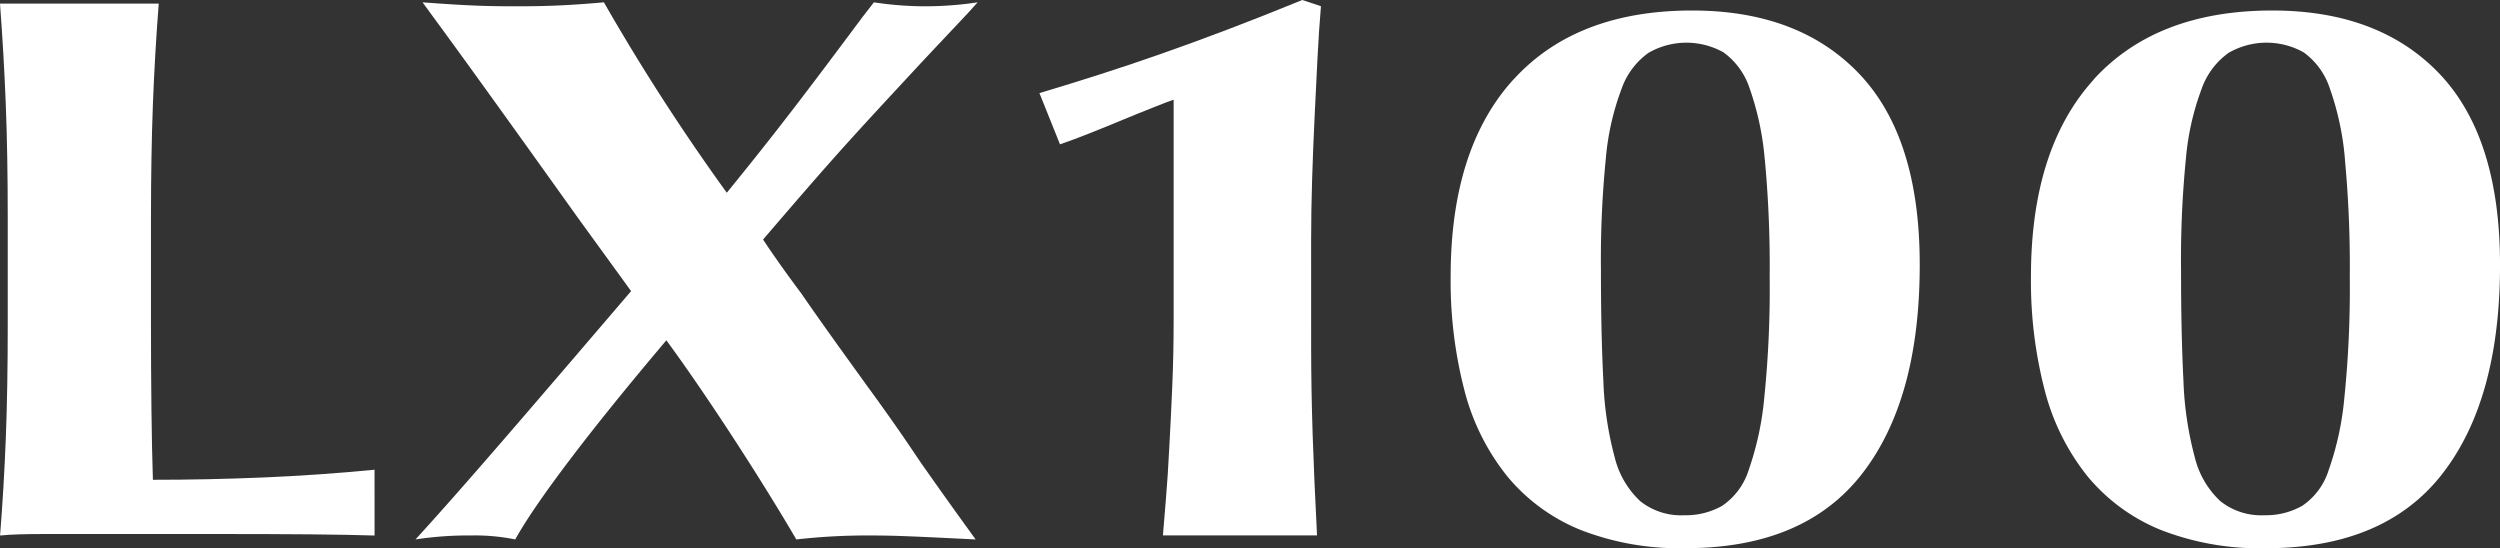<svg xmlns="http://www.w3.org/2000/svg" xmlns:xlink="http://www.w3.org/1999/xlink" width="182.42" height="40" viewBox="0 0 182.42 40">
  <rect x="0" y="0" width="182.42" height="40" fill="#333333" stroke="none"/>
  <defs>
    <clipPath id="clip-path">
      <rect id="長方形_245" data-name="長方形 245" width="182.42" height="40" fill="none"/>
    </clipPath>
  </defs>
  <g id="グループ_2474" data-name="グループ 2474" transform="translate(0 0)">
    <g id="グループ_2365" data-name="グループ 2365" transform="translate(0 0)" clip-path="url(#clip-path)">
      <path id="パス_303" data-name="パス 303" d="M27.331,39.362q-1.91-.06-4.7-.086t-7.665-.026H3.781c-1.061,0-1.863.007-2.4.026s-1,.045-1.376.086q.28-3.5.421-7.149T.565,23.88V16.2q0-4.691-.144-8.332T0,.548H11.583q-.286,3.671-.425,7.316T11.016,16.2V23.88q0,3.223.034,6.215t.107,5.2q4.027,0,8.051-.169t8.122-.565Z" transform="translate(0 -0.286)" fill="#fff"/>
      <path id="パス_304" data-name="パス 304" d="M332.427,12.477a20.632,20.632,0,0,0-1.111-5.212,5.266,5.266,0,0,0-1.9-2.609,5.54,5.54,0,0,0-5.479.032,5.45,5.45,0,0,0-1.971,2.633,19.157,19.157,0,0,0-1.144,5.07,74.493,74.493,0,0,0-.357,8.106q0,4.7.175,8.11a24.8,24.8,0,0,0,.825,5.58,6.464,6.464,0,0,0,1.865,3.211,4.79,4.79,0,0,0,3.218,1.031,5.388,5.388,0,0,0,2.76-.687,4.913,4.913,0,0,0,1.929-2.605,21.735,21.735,0,0,0,1.147-5.3,78.113,78.113,0,0,0,.394-8.764,83.9,83.9,0,0,0-.355-8.6m-18.336-5.84Q318.676,1.6,327.128,1.6q7.8,0,12.213,4.634,4.4,4.65,4.4,13.927,0,9.849-4.224,15.264t-12.888,5.411a19.817,19.817,0,0,1-7.661-1.343,13.537,13.537,0,0,1-5.34-3.922,16.662,16.662,0,0,1-3.114-6.275,31.667,31.667,0,0,1-1-8.278q0-9.334,4.58-14.377" transform="translate(-161.319 -0.833)" fill="#fff"/>
      <path id="パス_305" data-name="パス 305" d="M244.008,12.477a20.892,20.892,0,0,0-1.11-5.212A5.254,5.254,0,0,0,241,4.657a5.533,5.533,0,0,0-5.476.032,5.426,5.426,0,0,0-1.968,2.633,18.947,18.947,0,0,0-1.145,5.07,74.08,74.08,0,0,0-.358,8.106q0,4.7.177,8.11a24.619,24.619,0,0,0,.824,5.58,6.484,6.484,0,0,0,1.863,3.211,4.783,4.783,0,0,0,3.219,1.031,5.4,5.4,0,0,0,2.761-.687,4.947,4.947,0,0,0,1.934-2.605,22.067,22.067,0,0,0,1.142-5.3,78.134,78.134,0,0,0,.393-8.764,83.893,83.893,0,0,0-.354-8.6m-18.336-5.84Q230.257,1.6,238.709,1.6q7.8,0,12.206,4.634,4.408,4.65,4.4,13.927,0,9.849-4.224,15.264T238.2,40.833a19.8,19.8,0,0,1-7.658-1.343,13.51,13.51,0,0,1-5.34-3.922,16.588,16.588,0,0,1-3.115-6.275,31.736,31.736,0,0,1-1-8.278q0-9.334,4.577-14.377" transform="translate(-115.236 -0.833)" fill="#fff"/>
      <path id="パス_306" data-name="パス 306" d="M178.234,17.584c0-1.451.025-2.945.072-4.469s.106-3.039.179-4.528.144-2.925.212-4.324.16-2.662.254-3.808L177.588,0Q172,2.288,166.989,4.033c-2.73.954-5.6,1.871-8.58,2.759.464,1.139,1.085,2.69,1.5,3.739q1-.341,2.211-.825c.81-.321,1.614-.649,2.4-.977s1.514-.617,2.182-.884,1.167-.459,1.5-.574V23.428q0,2.409-.1,4.76t-.216,4.432c-.069,1.4-.151,2.664-.249,3.811s-.167,2.026-.216,2.636h11.244q-.216-4.181-.32-7.392t-.109-6.244Z" transform="translate(-82.564 0)" fill="#fff"/>
      <path id="パス_307" data-name="パス 307" d="M71.629,11.124C66.189,3.54,65.821,3.077,63.837.356c3.087.232,4.558.29,6.763.29,2.279,0,3.823-.057,6.469-.29A156.285,156.285,0,0,0,86.037,14.25C89.713,9.735,91.772,7.013,95.962,1.4L96.771.356a24.978,24.978,0,0,0,3.748.29,25.857,25.857,0,0,0,3.823-.29l-.735.811-3.161,3.357c-5.587,6.021-6.4,6.889-11.763,13.141.882,1.332,1.839,2.663,2.794,3.937,1.029,1.5,2.353,3.358,4.779,6.715,1.69,2.316,2.646,3.7,3.97,5.673,2.2,3.127,2.719,3.821,3.969,5.558-4.7-.232-5.881-.289-7.645-.289a45.815,45.815,0,0,0-5.44.289c-2.573-4.4-6.542-10.535-9.483-14.53C75.893,31.79,72.07,36.884,70.6,39.547a14.858,14.858,0,0,0-3.235-.289,25.426,25.426,0,0,0-4.043.289c3.6-3.937,8.6-9.783,15.732-18.119l-.882-1.217L75.231,16.16Z" transform="translate(-33.004 -0.186)" fill="#fff"/>
    </g>
  </g>
</svg>
